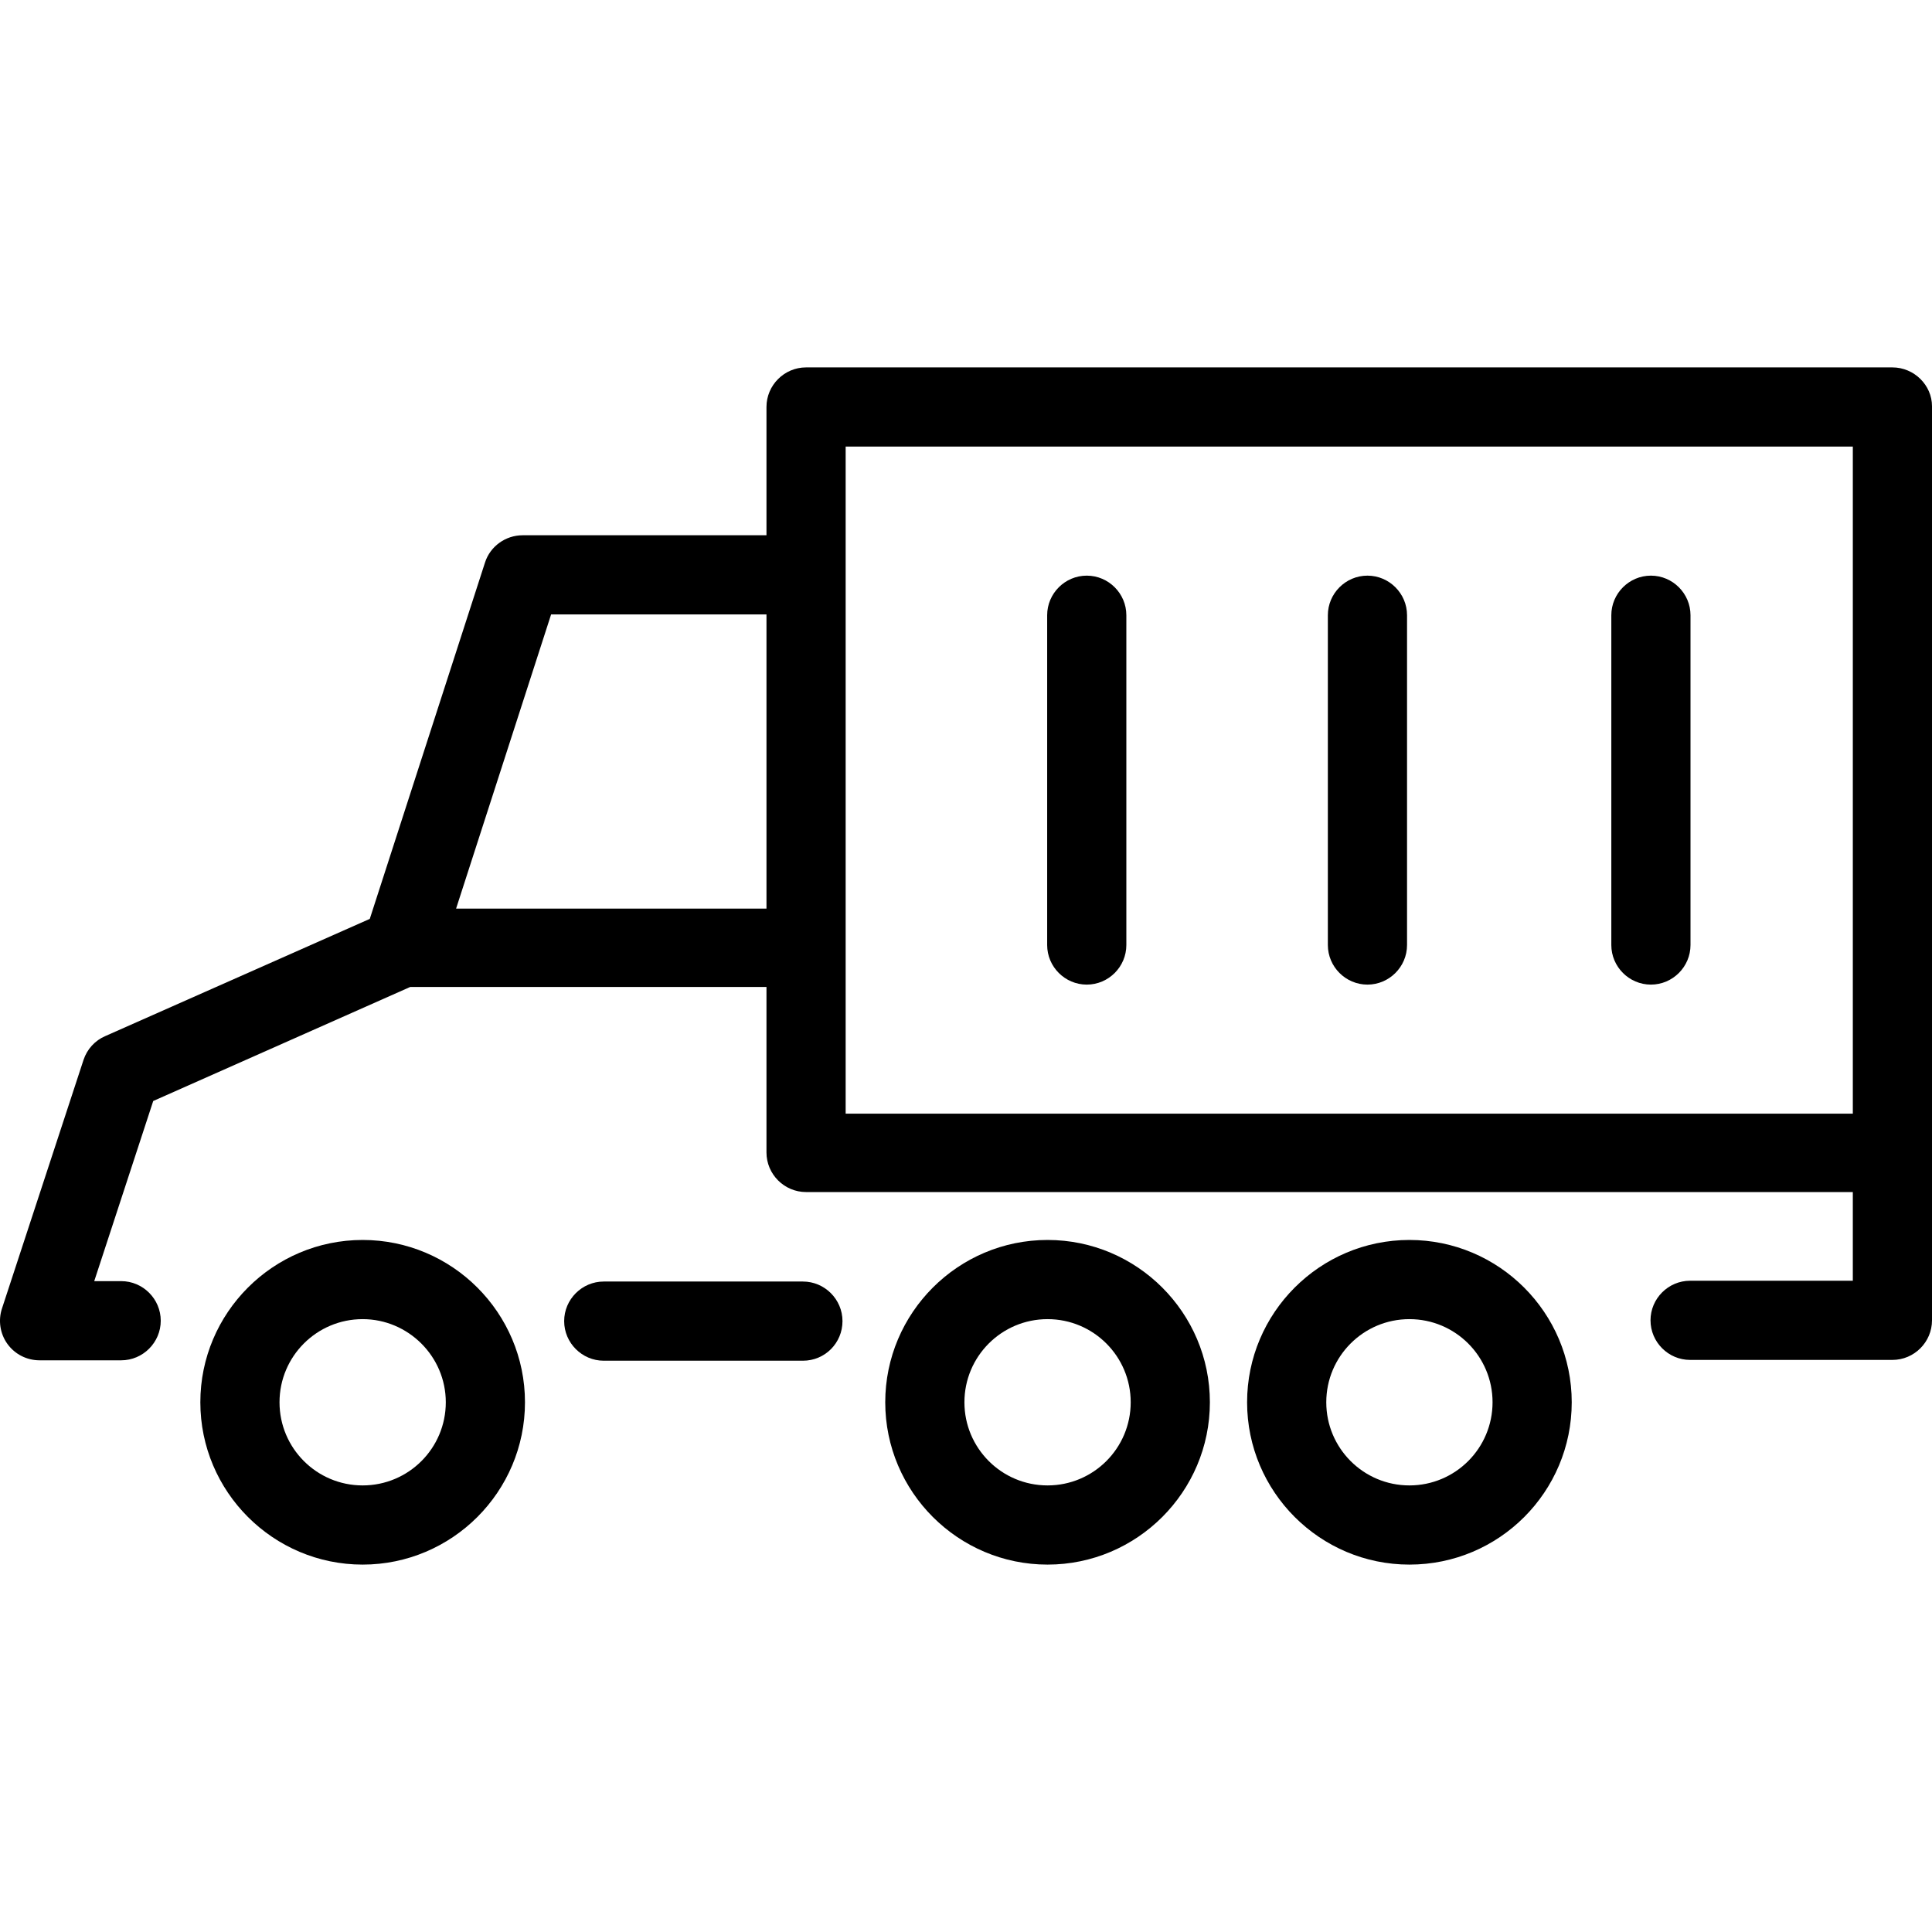 <?xml version="1.0" encoding="iso-8859-1"?>
<!-- Generator: Adobe Illustrator 19.0.0, SVG Export Plug-In . SVG Version: 6.00 Build 0)  -->
<svg version="1.1" id="Layer_1" xmlns="http://www.w3.org/2000/svg" xmlns:xlink="http://www.w3.org/1999/xlink" x="0px" y="0px"
	 viewBox="0 0 488.004 488.004" style="enable-background:new 0 0 488.004 488.004;" xml:space="preserve">
<g transform="translate(0 -540.36)">
	<g>
		<g>
			<path d="M91.604,853.562c-22.6,0-41,18.4-41,41s18.4,41,41,41c22.6,0,41-18.4,41-41S114.204,853.562,91.604,853.562z
				 M91.604,915.562c-11.6,0-21-9.4-21-21s9.4-21,21-21c11.5,0,21,9.4,21,21S103.204,915.562,91.604,915.562z"/>
			<path d="M264.604,853.562c-22.6,0-41,18.4-41,41s18.4,41,41,41c22.6,0,41-18.4,41-41S287.204,853.562,264.604,853.562z
				 M264.604,915.562c-11.6,0-21-9.4-21-21s9.4-21,21-21c11.6,0,21,9.4,21,21S276.204,915.562,264.604,915.562z"/>
			<path d="M356.004,853.562c-22.6,0-41,18.4-41,41s18.4,41,41,41c22.7,0,41-18.4,41-41S378.604,853.562,356.004,853.562z
				 M356.004,915.562c-11.6,0-21-9.4-21-21s9.4-21,21-21c11.6,0,21,9.4,21,21S367.604,915.562,356.004,915.562z"/>
			<path d="M202.804,864.062h-50.3c-5.5,0-10,4.5-10,10s4.5,10,10,10h50.3c5.6,0,10-4.5,10-10S208.304,864.062,202.804,864.062z"/>
			<path d="M274.504,789.062c5.5,0,10-4.5,10-10v-83.3c0-5.5-4.5-10-10-10s-10,4.5-10,10v83.3
				C264.504,784.562,269.004,789.062,274.504,789.062z"/>
			<path d="M345.404,789.062c5.5,0,10-4.5,10-10v-83.3c0-5.5-4.5-10-10-10s-10,4.5-10,10v83.3
				C335.404,784.562,339.904,789.062,345.404,789.062z"/>
			<path d="M417.004,789.062c5.5,0,10-4.5,10-10v-83.3c0-5.5-4.5-10-10-10s-10,4.5-10,10v83.3
				C407.004,784.562,411.504,789.062,417.004,789.062z"/>
			<path d="M478.004,633.162h-274.4c-5.5,0-10,4.5-10,10v32.4h-61.6c-4.3,0-8.2,2.8-9.5,6.9l-29.1,90l-66.8,29.6
				c-2.6,1.1-4.6,3.3-5.5,6l-20.6,62.8c-1,3-0.5,6.4,1.4,9c1.9,2.6,4.9,4.1,8.1,4.1h20.6c5.5,0,10-4.5,10-10s-4.5-10-10-10h-6.8
				l14.9-45.5l64.9-28.8h90v41.8c0,5.5,4.5,10,10,10h264.4v22.4h-41.1c-5.5,0-10,4.5-10,10s4.5,10,10,10h51.1c5.5,0,10-4.5,10-10
				v-42.4v-188.5C488.004,637.662,483.504,633.162,478.004,633.162z M193.604,769.862h-78.4l24-74.3h54.4V769.862z M468.004,821.662
				h-254.4v-136.1v-32.4h254.4V821.662z"/>
		</g>
	</g>
</g>
<g>
</g>
<g>
</g>
<g>
</g>
<g>
</g>
<g>
</g>
<g>
</g>
<g>
</g>
<g>
</g>
<g>
</g>
<g>
</g>
<g>
</g>
<g>
</g>
<g>
</g>
<g>
</g>
<g>
</g>
</svg>
